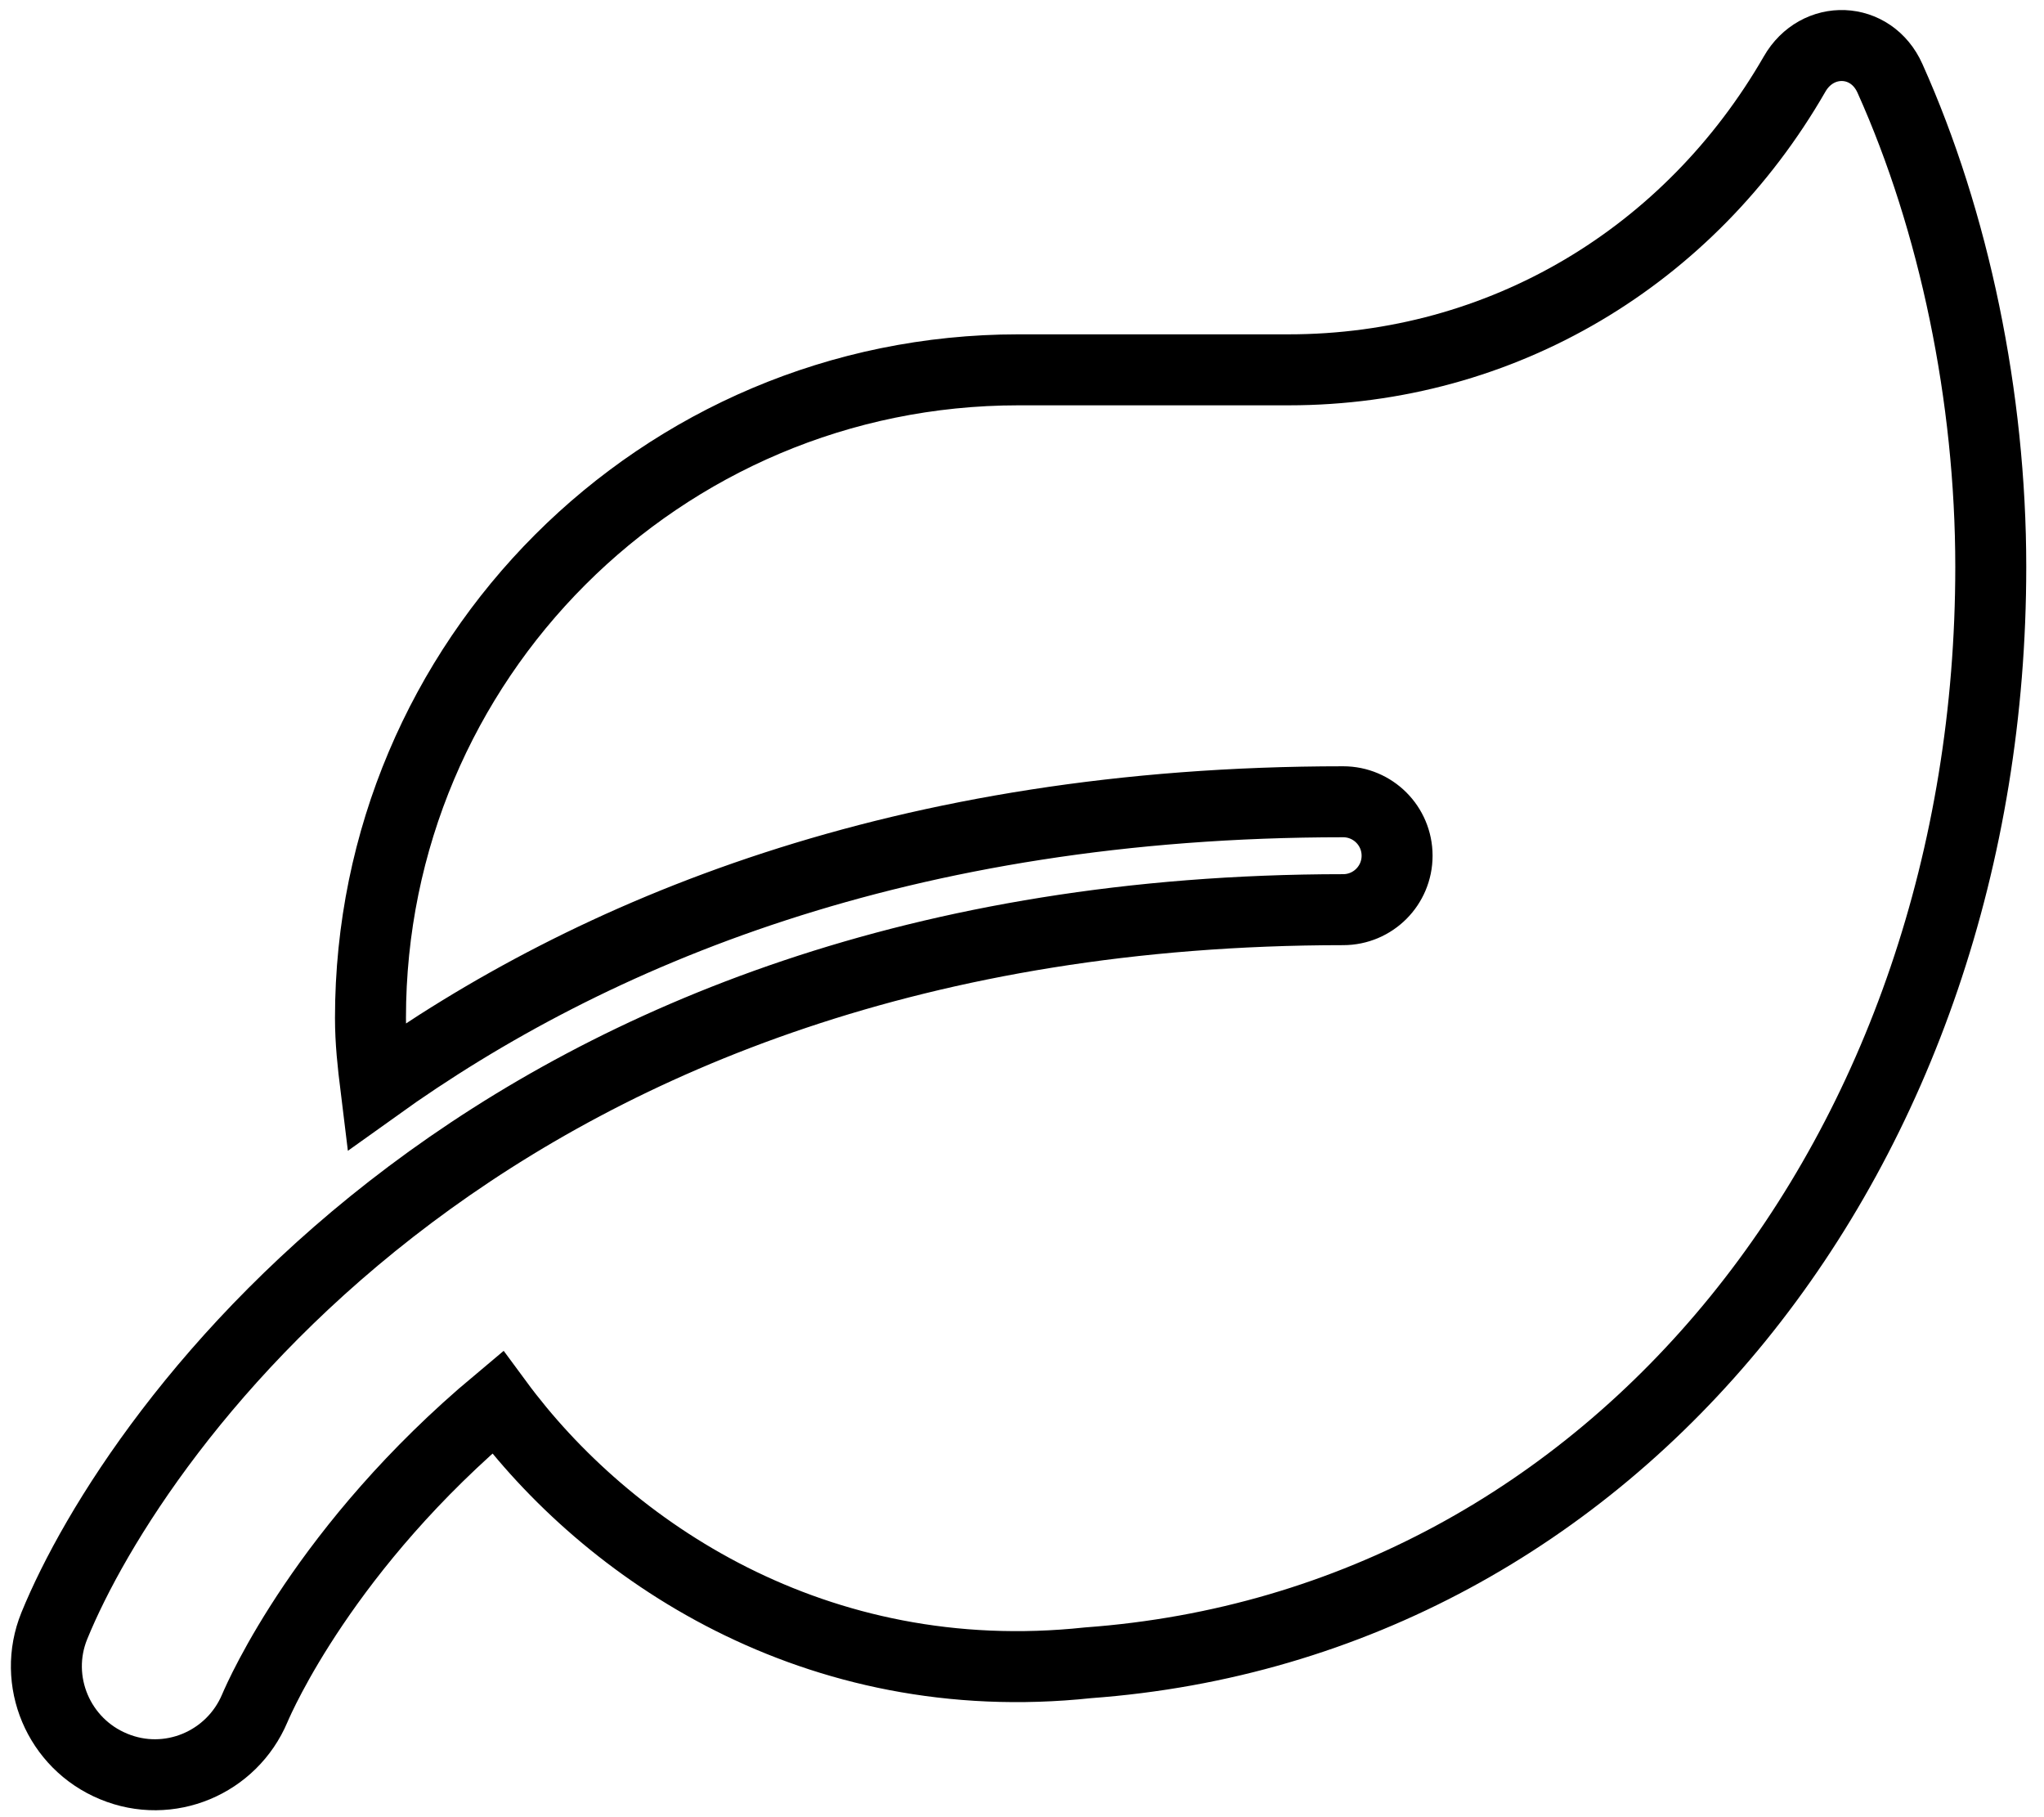 <?xml version="1.0" encoding="utf-8"?>
<!-- Generator: Adobe Illustrator 25.1.0, SVG Export Plug-In . SVG Version: 6.00 Build 0)  -->
<svg version="1.1" id="Layer_1" focusable="false" xmlns="http://www.w3.org/2000/svg" xmlns:xlink="http://www.w3.org/1999/xlink"
	 x="0px" y="0px" viewBox="0 0 576 512" style="enable-background:new 0 0 576 512;" xml:space="preserve">
<style type="text/css">
	.st0{fill:none;stroke:#000000;stroke-width:20;stroke-miterlimit:10;}
</style>
<path class="st0" d="M532.6,22.1c-5.3-11.9-20.5-12.4-26.9-1.2c-29.5,51.2-82.2,83.3-142.6,83.3h-76.1
	c-100.9,0-182.6,81.8-182.6,182.6c0,6.7,0.7,13,1.5,19.5c60.7-43.5,148.3-80.4,272.6-80.4c8.4,0,15.2,6.8,15.2,15.2
	s-6.8,15.2-15.2,15.2C139.2,256.4,37.8,403,15.3,458.1C9,473.6,16.5,491.3,32,497.7c15.6,6.5,33.3-1,39.8-16.4
	c1.5-3.5,19.9-45.6,68.4-86.2c30.8,41.8,89.5,81.6,166.4,73.4C455.9,457.6,561,323.7,561,159.7C561,111.9,550.7,62.4,532.6,22.1z"/>
</svg>
